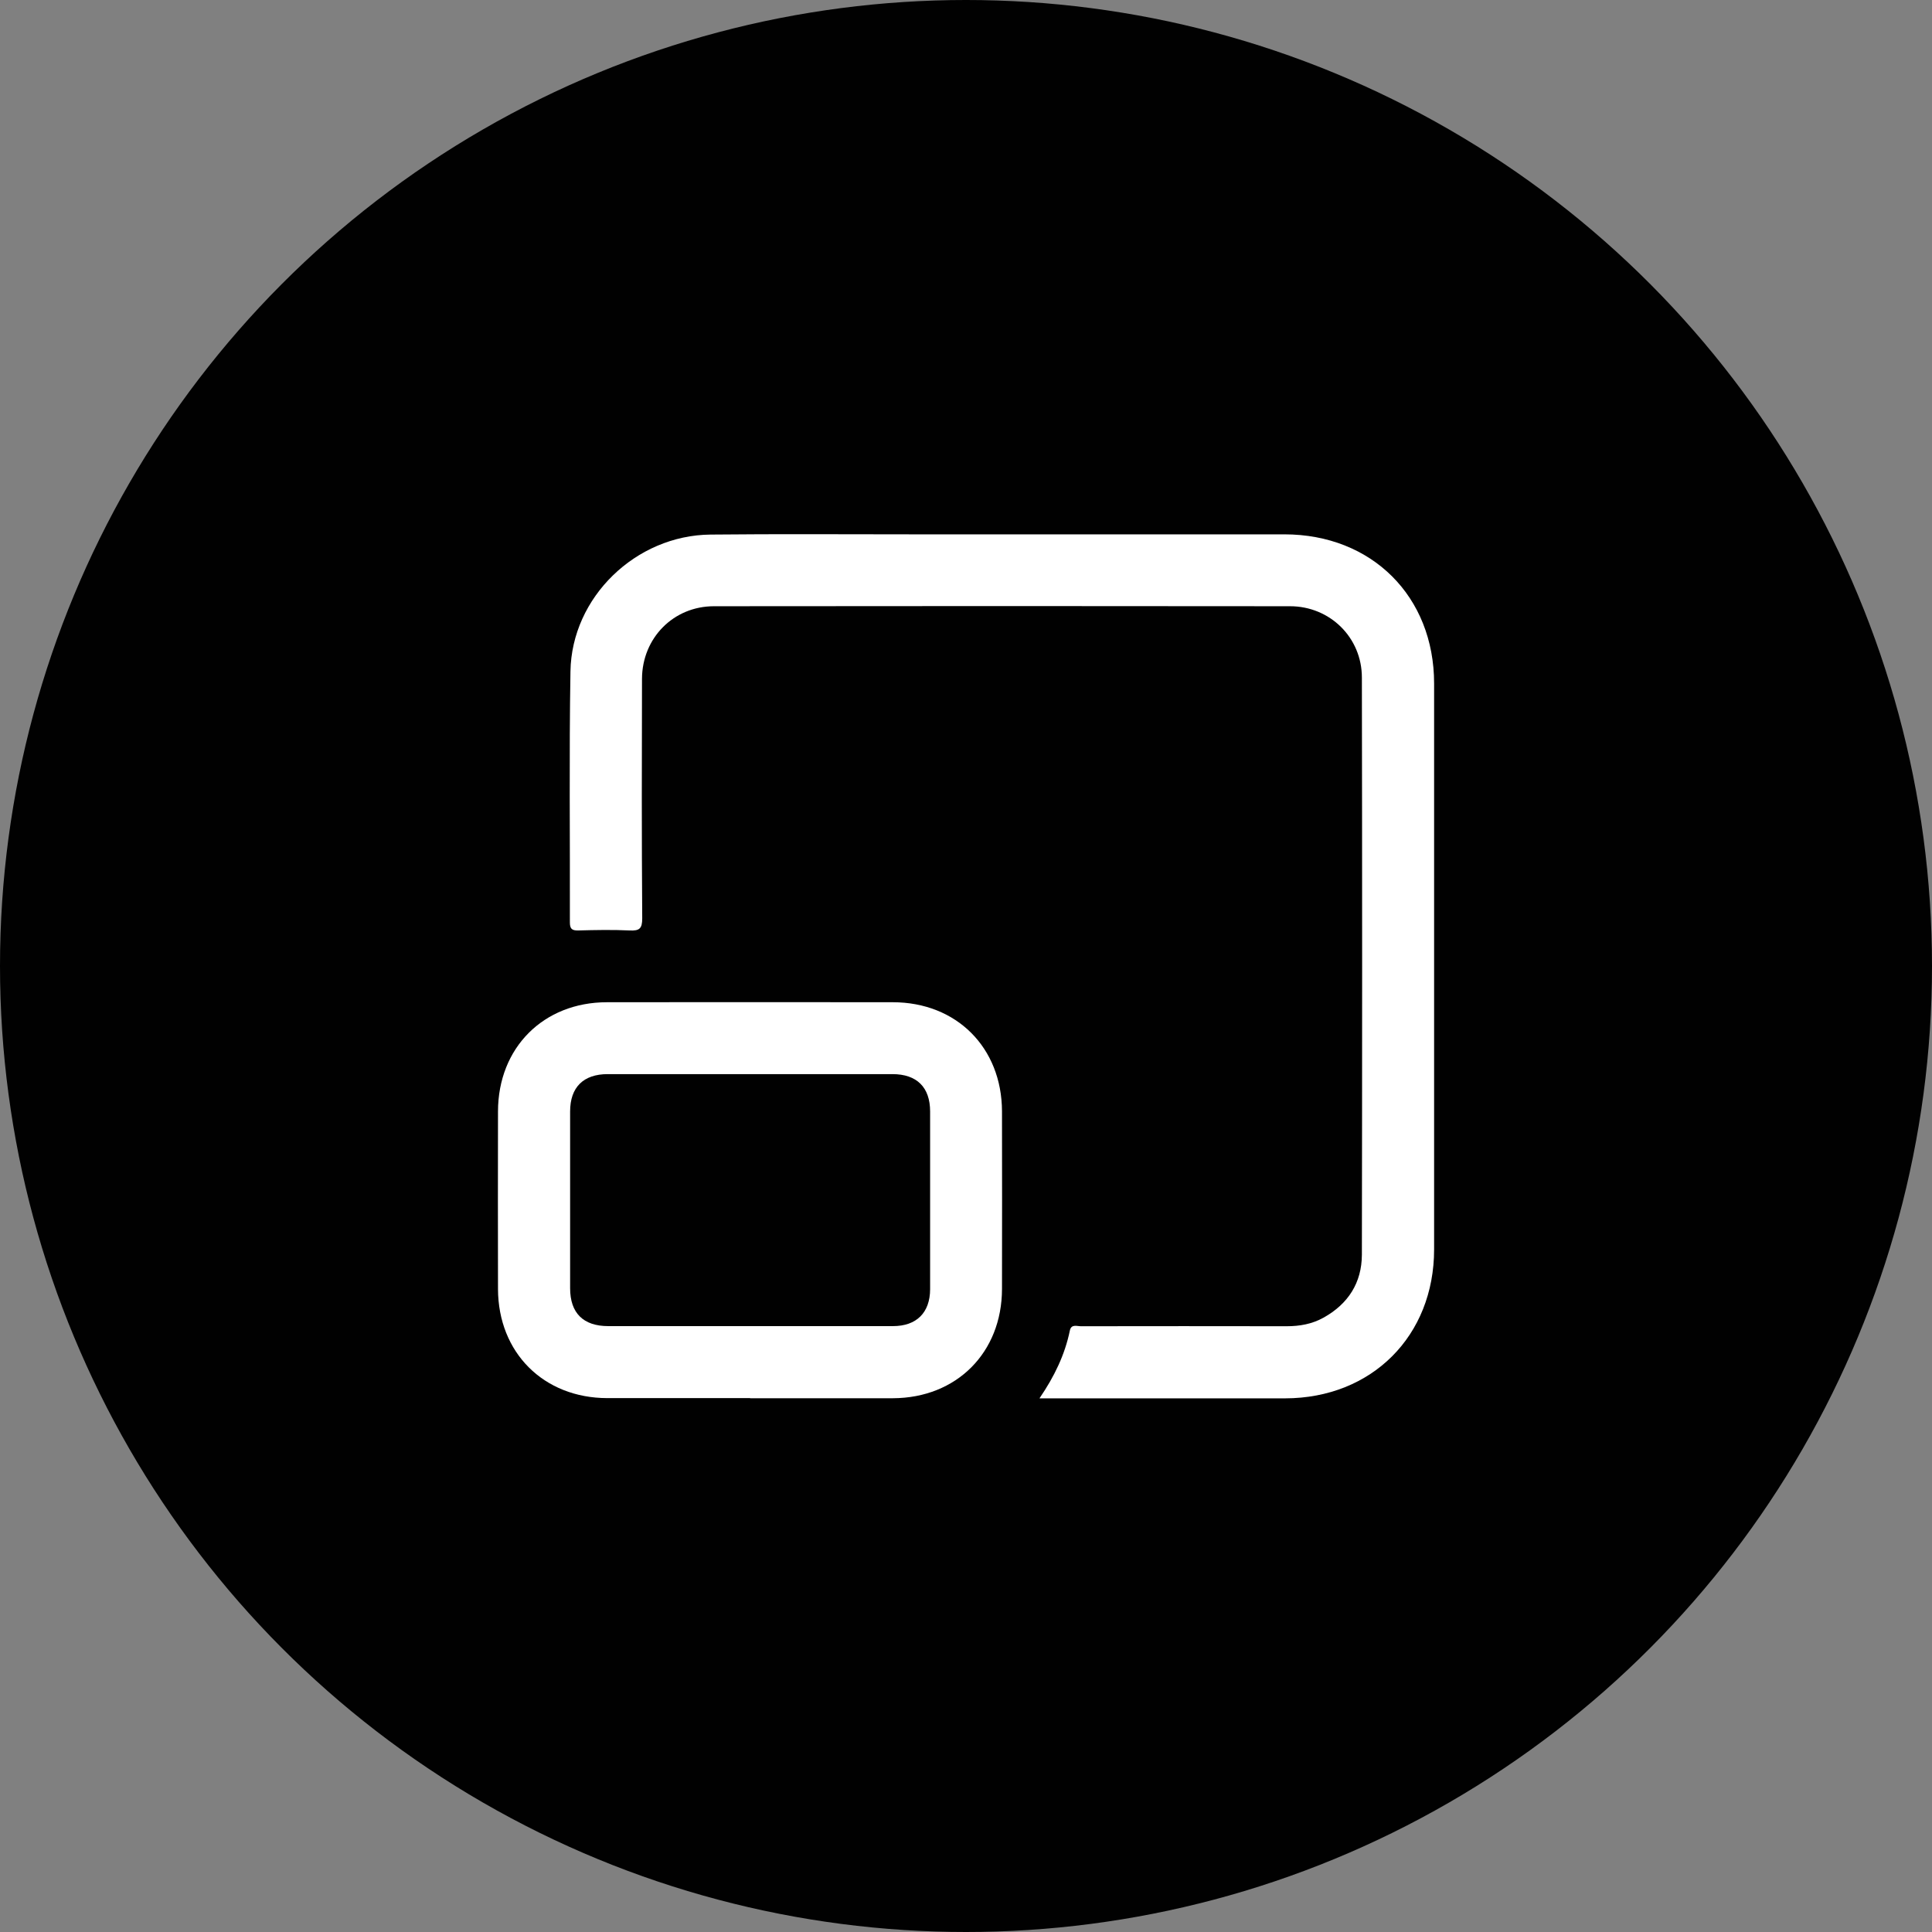<svg xmlns="http://www.w3.org/2000/svg" id="Capa_2" data-name="Capa 2" viewBox="0 0 167.44 167.44"><rect x="0" y="0" width="167.44" height="167.44" fill="#808080" stroke="none"/><defs><style>      .cls-1 {        fill: #fff;      }      .cls-2 {        fill: #010101;      }    </style></defs><g id="Capa_1-2" data-name="Capa 1"><g><circle class="cls-2" cx="83.72" cy="83.72" r="83.72"></circle><g><path class="cls-1" d="m90.1,121.17c1.29-1.89,2.19-3.77,2.62-5.85.12-.59.61-.38.95-.38,5.95-.01,11.9-.01,17.84,0,1.13,0,2.2-.19,3.19-.74,2.14-1.19,3.32-3.02,3.33-5.46.03-16.67.03-33.35,0-50.02,0-3.46-2.76-6.18-6.23-6.18-16.64-.02-33.28-.02-49.92,0-3.51,0-6.22,2.75-6.24,6.28-.02,6.92-.03,13.85.02,20.77,0,.89-.24,1.09-1.08,1.05-1.49-.07-2.99-.04-4.48,0-.55.01-.71-.16-.71-.71.02-7.25-.07-14.5.05-21.74.1-6.43,5.66-11.8,12.14-11.86,5.85-.06,11.7-.02,17.55-.02,10.73,0,21.45,0,32.18,0,7.58,0,12.98,5.38,12.98,12.93,0,16.35,0,32.7,0,49.04,0,7.5-5.4,12.9-12.91,12.91-6.73,0-13.46,0-20.18,0h-1.1Z"></path><path class="cls-1" d="m65.01,121.17c-4.13,0-8.25,0-12.38,0-5.52-.01-9.45-3.94-9.47-9.45-.01-5.13-.01-10.27,0-15.4.01-5.52,3.94-9.46,9.45-9.46,8.25-.01,16.51-.01,24.76,0,5.53,0,9.45,3.93,9.47,9.45.01,5.13.01,10.27,0,15.4-.01,5.52-3.94,9.45-9.45,9.47-4.13.01-8.25,0-12.38,0Zm0-6.24c4.13,0,8.26,0,12.38,0,2.04,0,3.21-1.16,3.22-3.19,0-5.14,0-10.27,0-15.41,0-2.1-1.15-3.24-3.27-3.24-8.22,0-16.45,0-24.67,0-2.11,0-3.26,1.14-3.26,3.24,0,5.1,0,10.21,0,15.31,0,2.16,1.14,3.29,3.31,3.29,4.1,0,8.19,0,12.29,0Z"></path></g></g></g></svg>